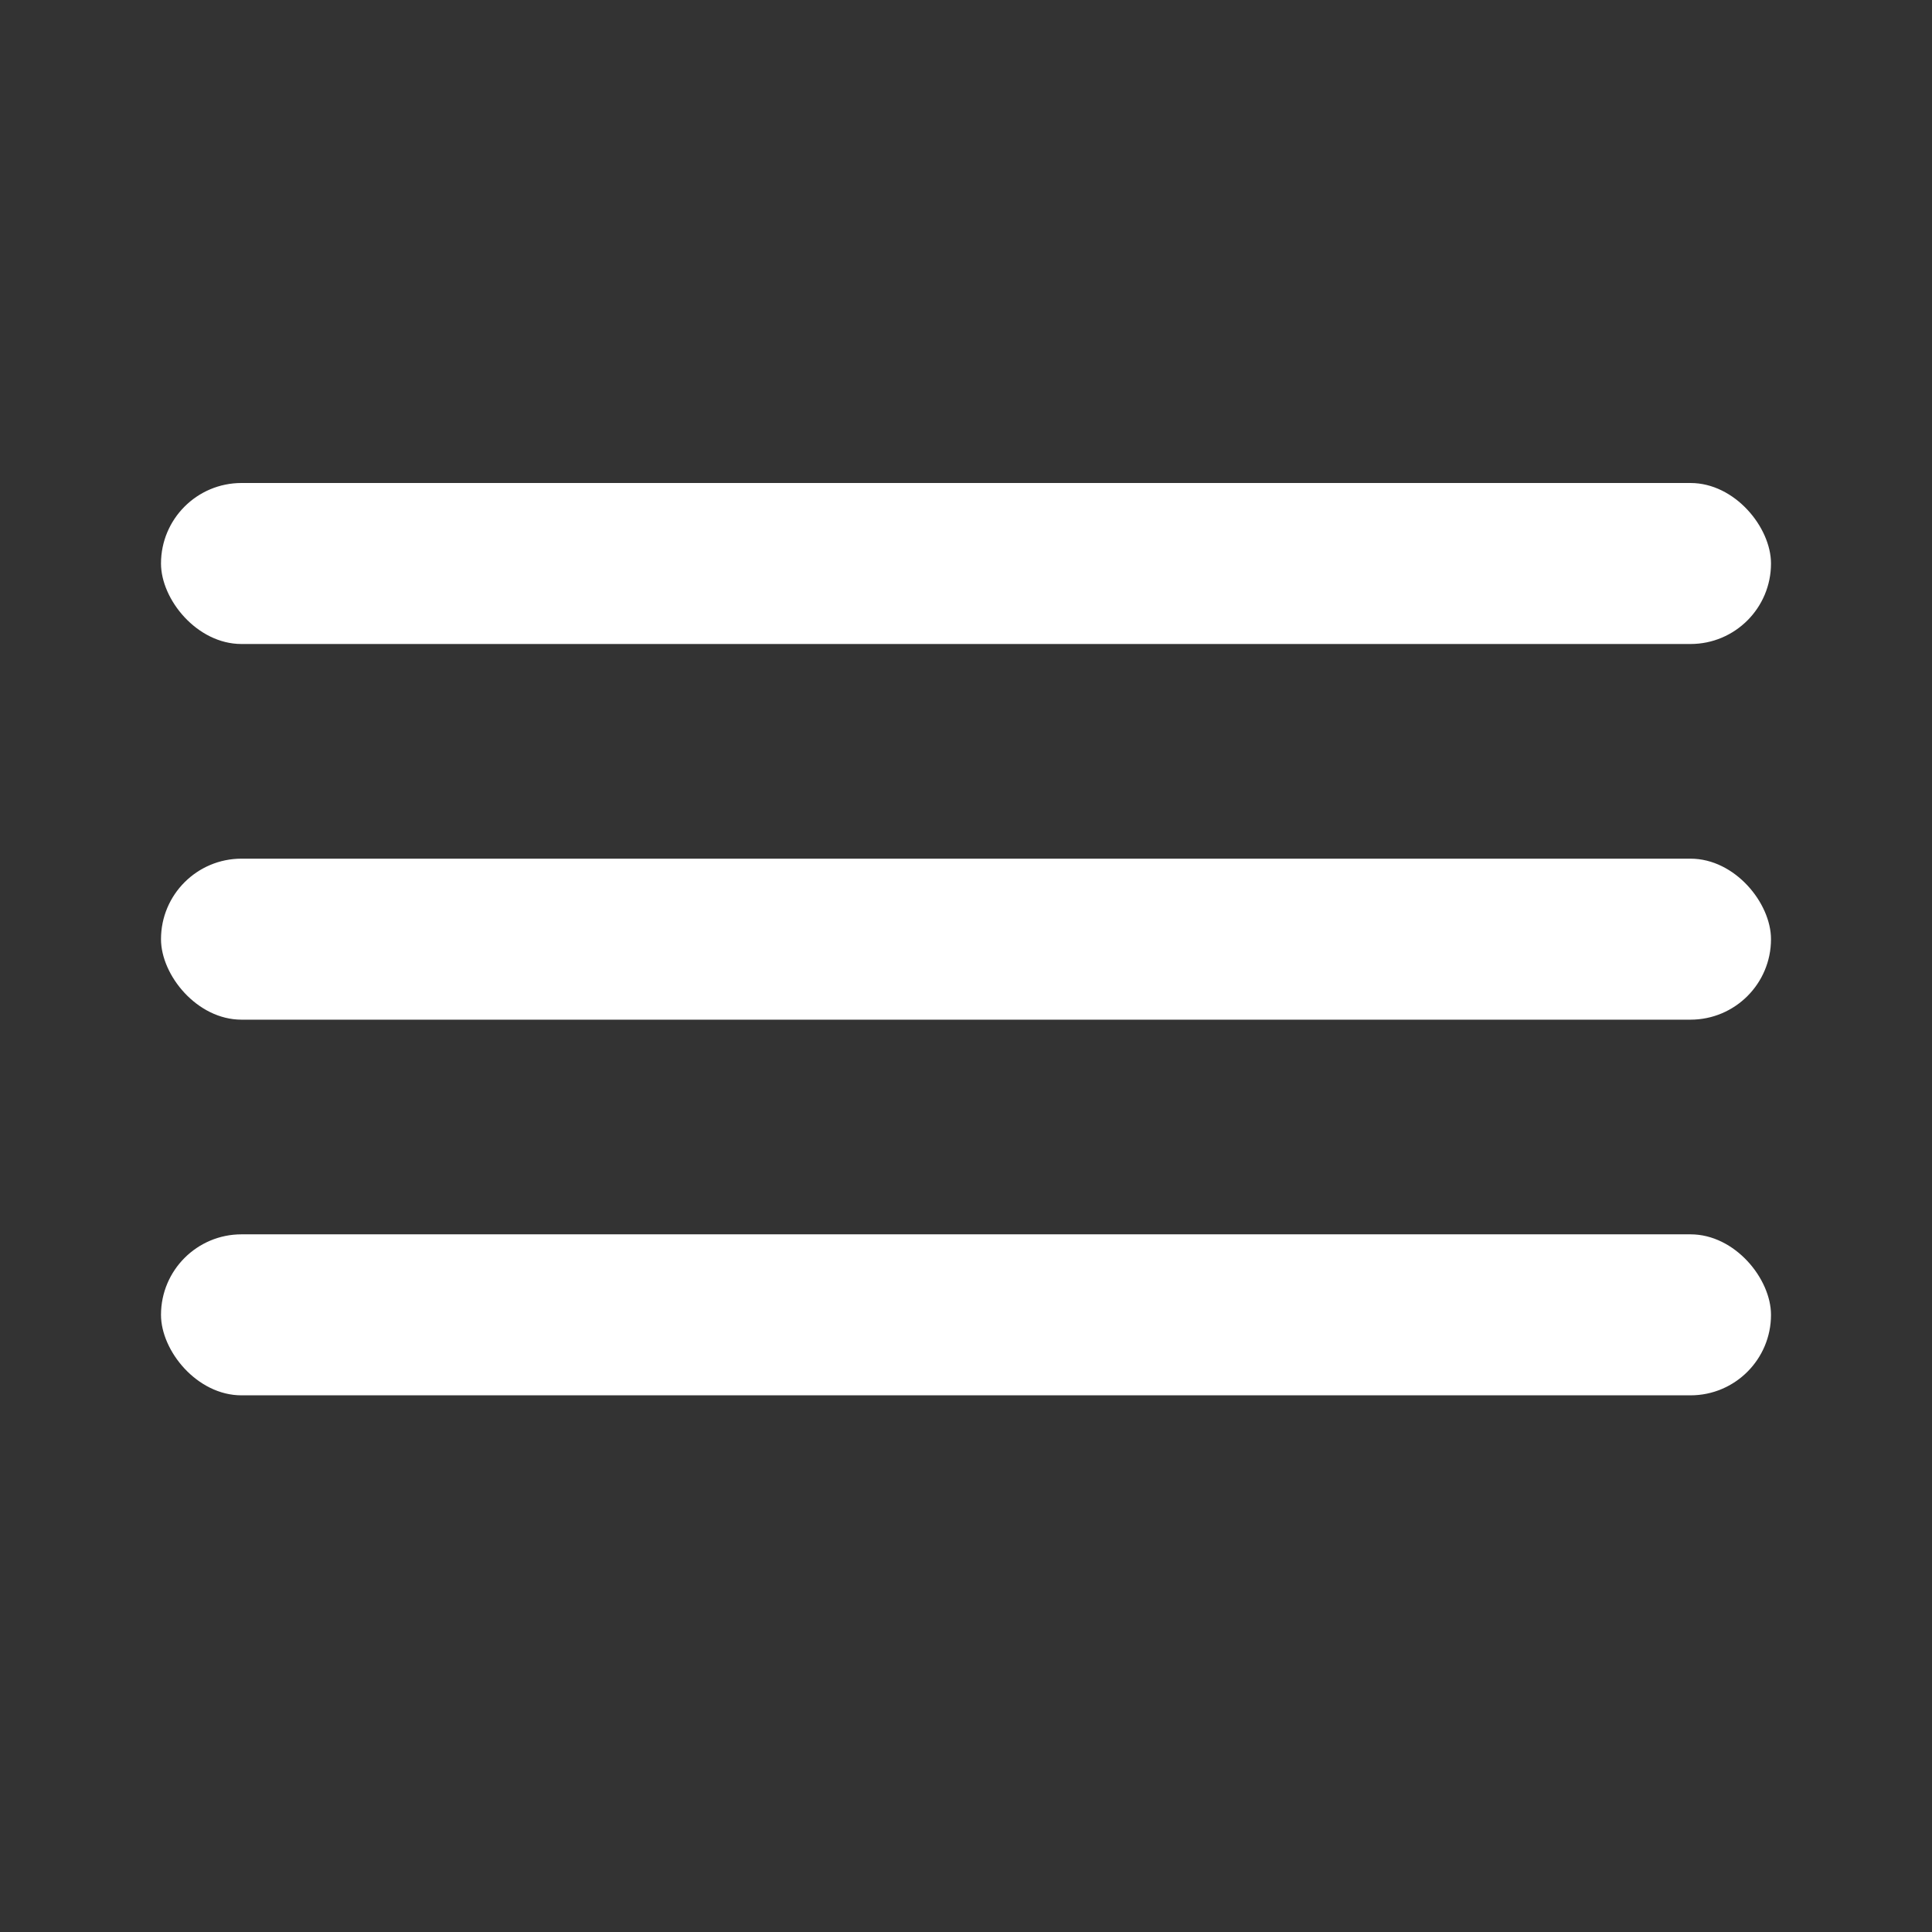 <svg width="36" height="36" viewBox="0 0 36 36" fill="none" xmlns="http://www.w3.org/2000/svg">
<rect x="0" y="0" width="36" height="36" fill="#333333" stroke="none"/>
<rect x="3" y="23" width="30" height="3" rx="1.5" fill="white"/>
<rect x="3" y="16" width="30" height="3" rx="1.5" fill="white"/>
<rect x="3" y="9" width="30" height="3" rx="1.5" fill="white"/>
</svg>
